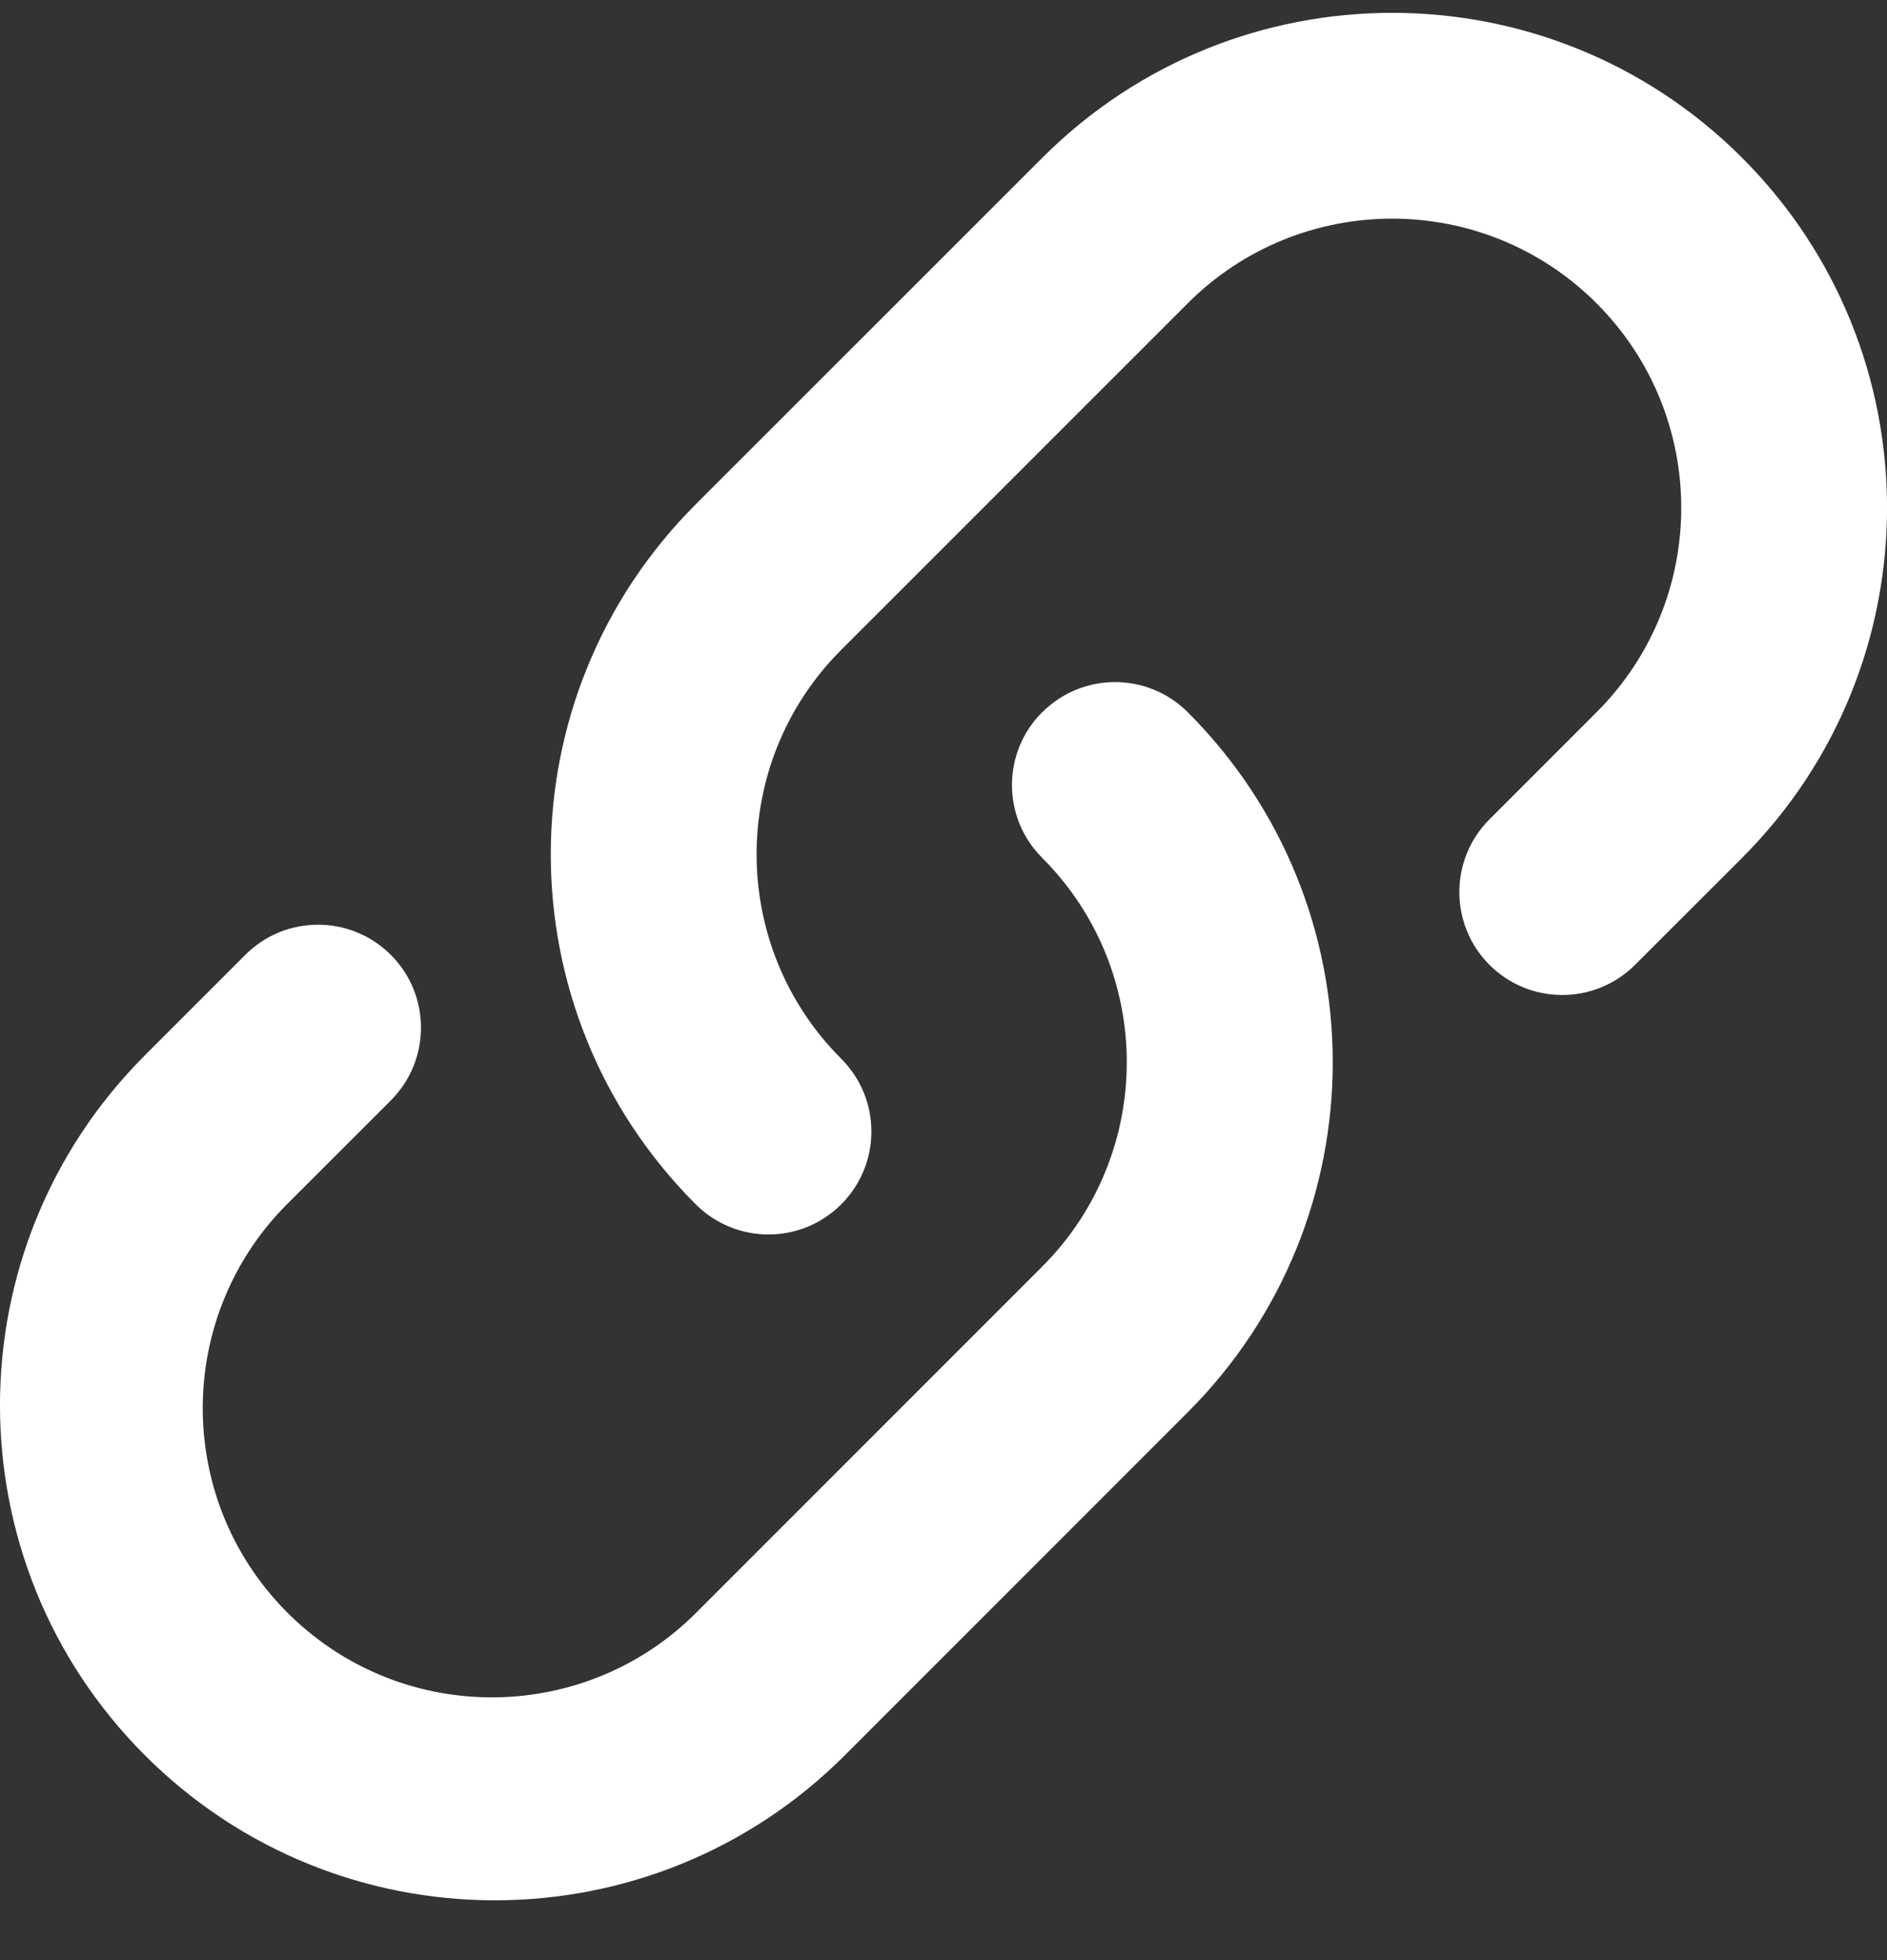 <svg width="26" height="27" viewBox="0 0 26 27" fill="none" xmlns="http://www.w3.org/2000/svg">
<rect x="0" y="0" width="26" height="27" fill="#333333" stroke="none"/>
<g clip-path="url(#clip0_543_3876)">
<path fill-rule="evenodd" clip-rule="evenodd" d="M11.591 16.589C12.145 16.035 12.145 15.138 11.591 14.584C10.036 13.029 10.036 10.507 11.591 8.951L16.365 4.178C17.921 2.623 20.443 2.623 21.998 4.178C23.554 5.734 23.554 8.256 21.998 9.811L20.523 11.286C19.969 11.839 19.969 12.737 20.523 13.291C21.076 13.844 21.974 13.844 22.528 13.291L24.004 11.816C26.666 9.154 26.666 4.836 24.004 2.174C21.341 -0.489 17.023 -0.489 14.361 2.174L9.586 6.947C6.923 9.609 6.923 13.926 9.586 16.589C10.14 17.143 11.038 17.143 11.591 16.589H11.591ZM14.359 9.811C13.805 10.364 13.805 11.262 14.359 11.816C15.914 13.371 15.914 15.893 14.359 17.448L9.633 22.174C8.1 23.751 5.578 23.787 4.001 22.254C2.423 20.721 2.387 18.2 3.92 16.622C3.947 16.595 3.974 16.568 4.001 16.541L5.385 15.158C5.939 14.604 5.939 13.706 5.385 13.153C4.831 12.599 3.933 12.599 3.38 13.153L1.997 14.536C-0.666 17.199 -0.666 21.516 1.997 24.179C4.66 26.842 8.977 26.842 11.64 24.179L16.366 19.453C19.029 16.791 19.029 12.474 16.366 9.811C15.812 9.257 14.915 9.257 14.361 9.811H14.359H14.359Z" fill="white"/>
</g>
<defs>
<clipPath id="clip0_543_3876">
<rect width="26" height="26" fill="white" transform="translate(0 0.176)"/>
</clipPath>
</defs>
</svg>
